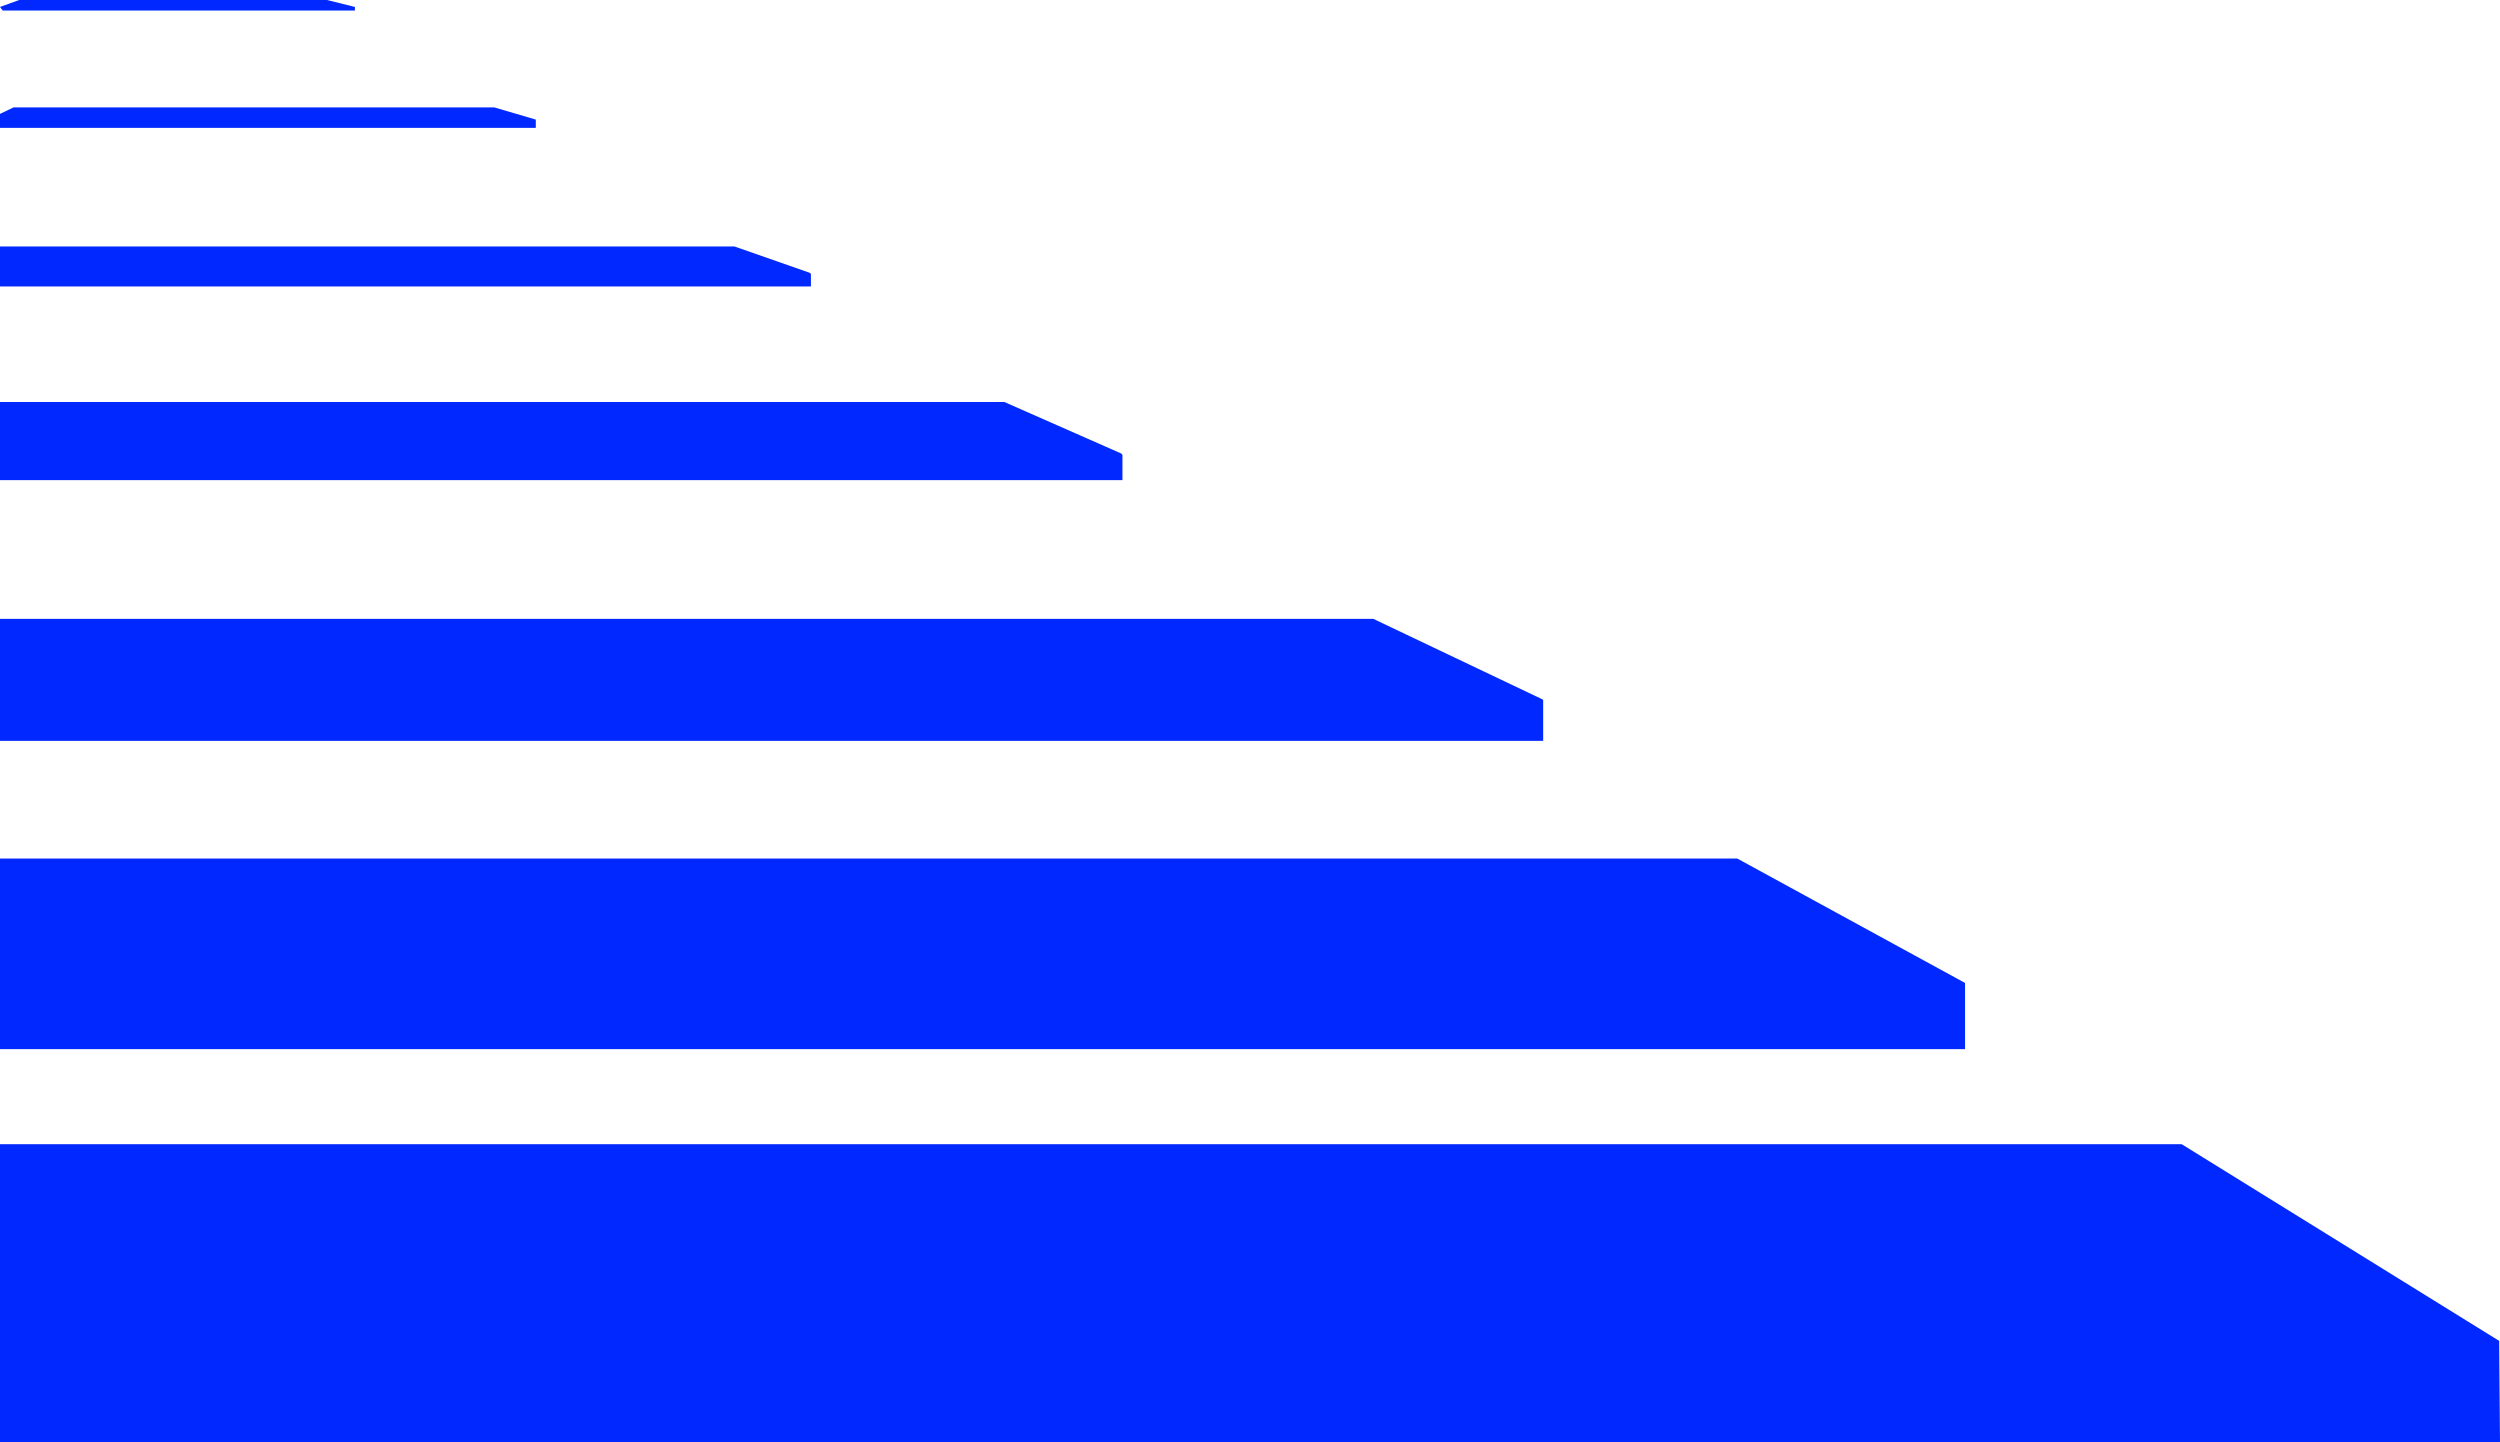 <svg xmlns="http://www.w3.org/2000/svg" width="428.523" height="247.186" viewBox="0 0 428.523 247.186"><g transform="translate(-58.43 -207.4)"><path d="M58.43,466.054H486.953l-.142-17.346L432.384,414.99H58.43Z" transform="translate(0 -11.468)" fill="#0128ff"/><path d="M322.943,333.625l-.1-.132L293.826,319.68H58.43V340.6H322.943Z" transform="translate(0 -6.203)" fill="#0128ff"/><path d="M250.83,289.419l-.17-.236-20.067-8.843H58.43v13.387h192.4Z" transform="translate(0 -4.029)" fill="#0128ff"/><path d="M197.432,256.853l-.151-.2-12.953-4.535H58.43v6.859h139Z" transform="translate(0 -2.47)" fill="#0128ff"/><path d="M150.27,228.978l-7.1-2.088H60.745L58.43,228v2.39h91.84Z" transform="translate(0 -1.077)" fill="#0128ff"/><path d="M119.263,208.59l-4.79-1.19H61.718l-3.288,1.19.463.614h60.37Z" transform="translate(0 0)" fill="#0128ff"/><path d="M395.255,384.493,356.2,363.16H58.43v32.679H395.255Z" transform="translate(0 -8.605)" fill="#0128ff"/></g></svg>